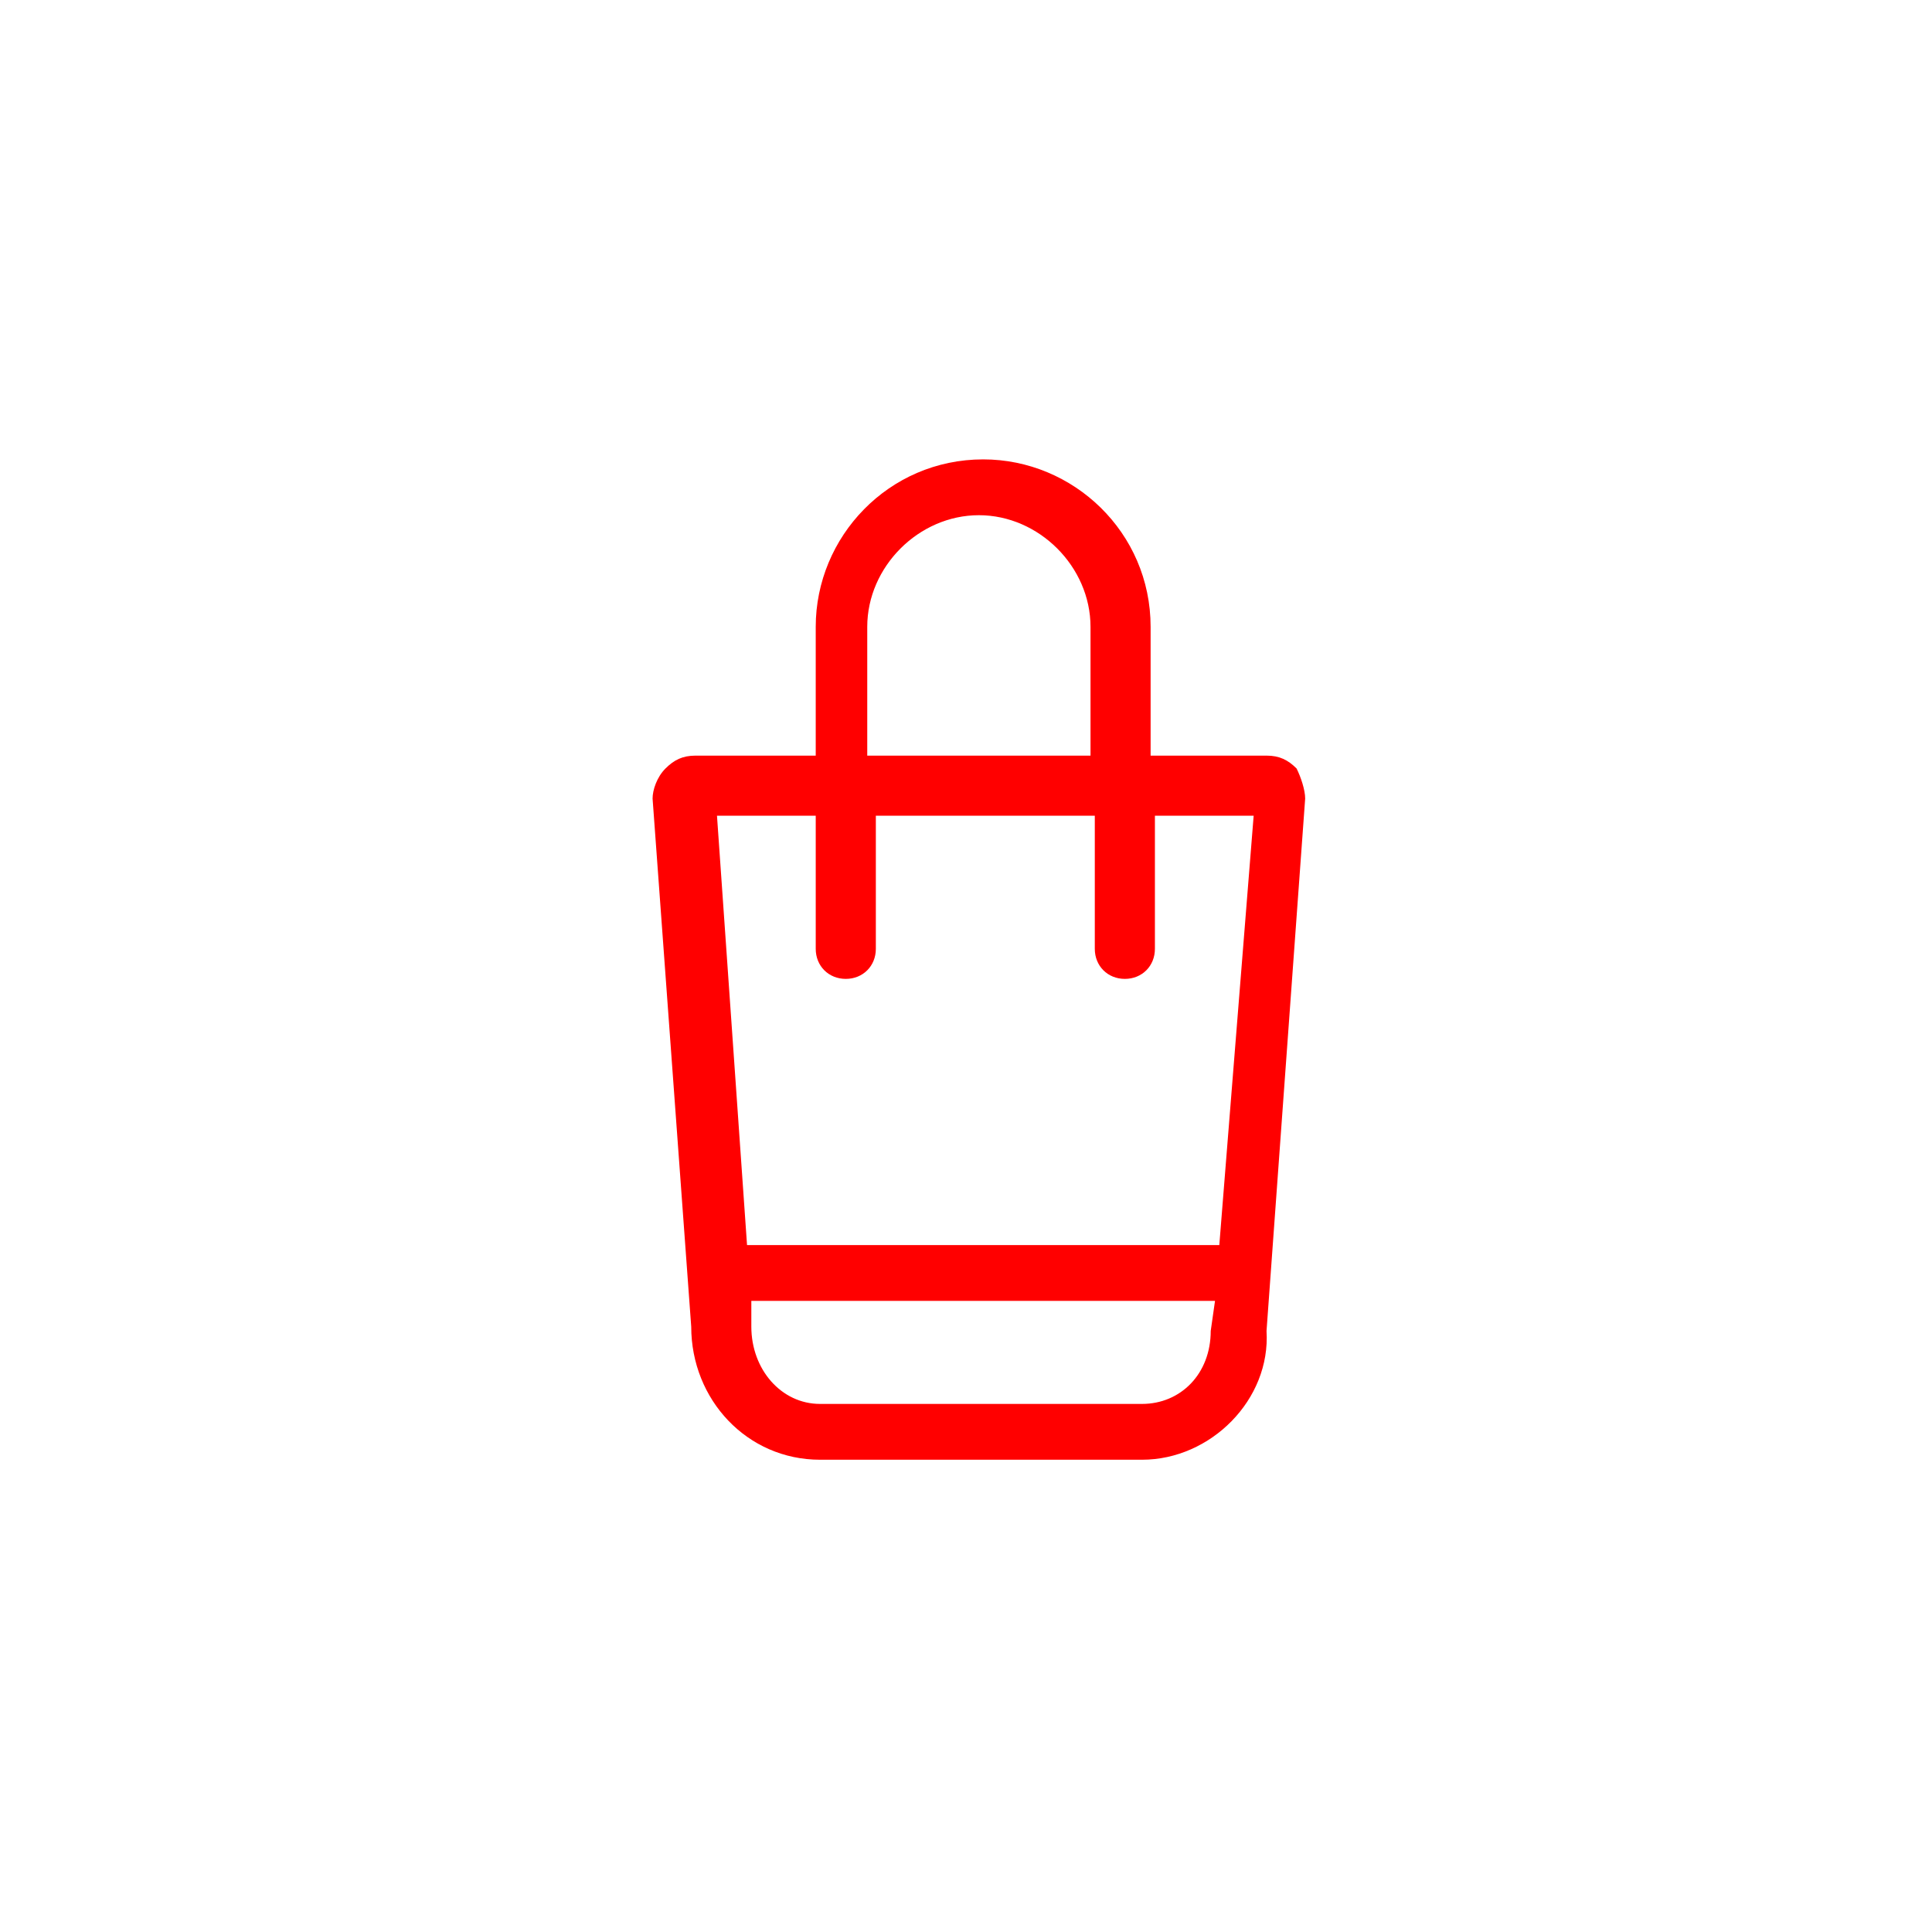 <svg enable-background="new 0 0 45 45" viewBox="0 0 45 45" xmlns="http://www.w3.org/2000/svg" fill="#f00"><path d="m30.2 17.9c-.2-.2-.4-.3-.7-.3h-2.7v-3c0-2.2-1.8-3.9-3.9-3.9-2.2 0-3.9 1.8-3.9 3.9v3h-2.8c-.3 0-.5.1-.7.3s-.3.5-.3.7l.9 12.3c0 1.7 1.3 3.1 3 3.1h7.5c1.6 0 3-1.4 2.9-3l.9-12.4c0-.2-.1-.5-.2-.7zm-10-3.3c0-1.4 1.2-2.6 2.6-2.6s2.6 1.2 2.6 2.6v3h-5.2zm8 16.4c0 1-.7 1.7-1.6 1.7h-7.5c-.9 0-1.6-.8-1.6-1.8v-.6h10.8zm.2-2h-11l-.7-10h2.3v3.1c0 .4.3.7.7.7s.7-.3.7-.7v-3.1h5.1v3.1c0 .4.3.7.7.7s.7-.3.7-.7v-3.1h2.3z"/></svg>
